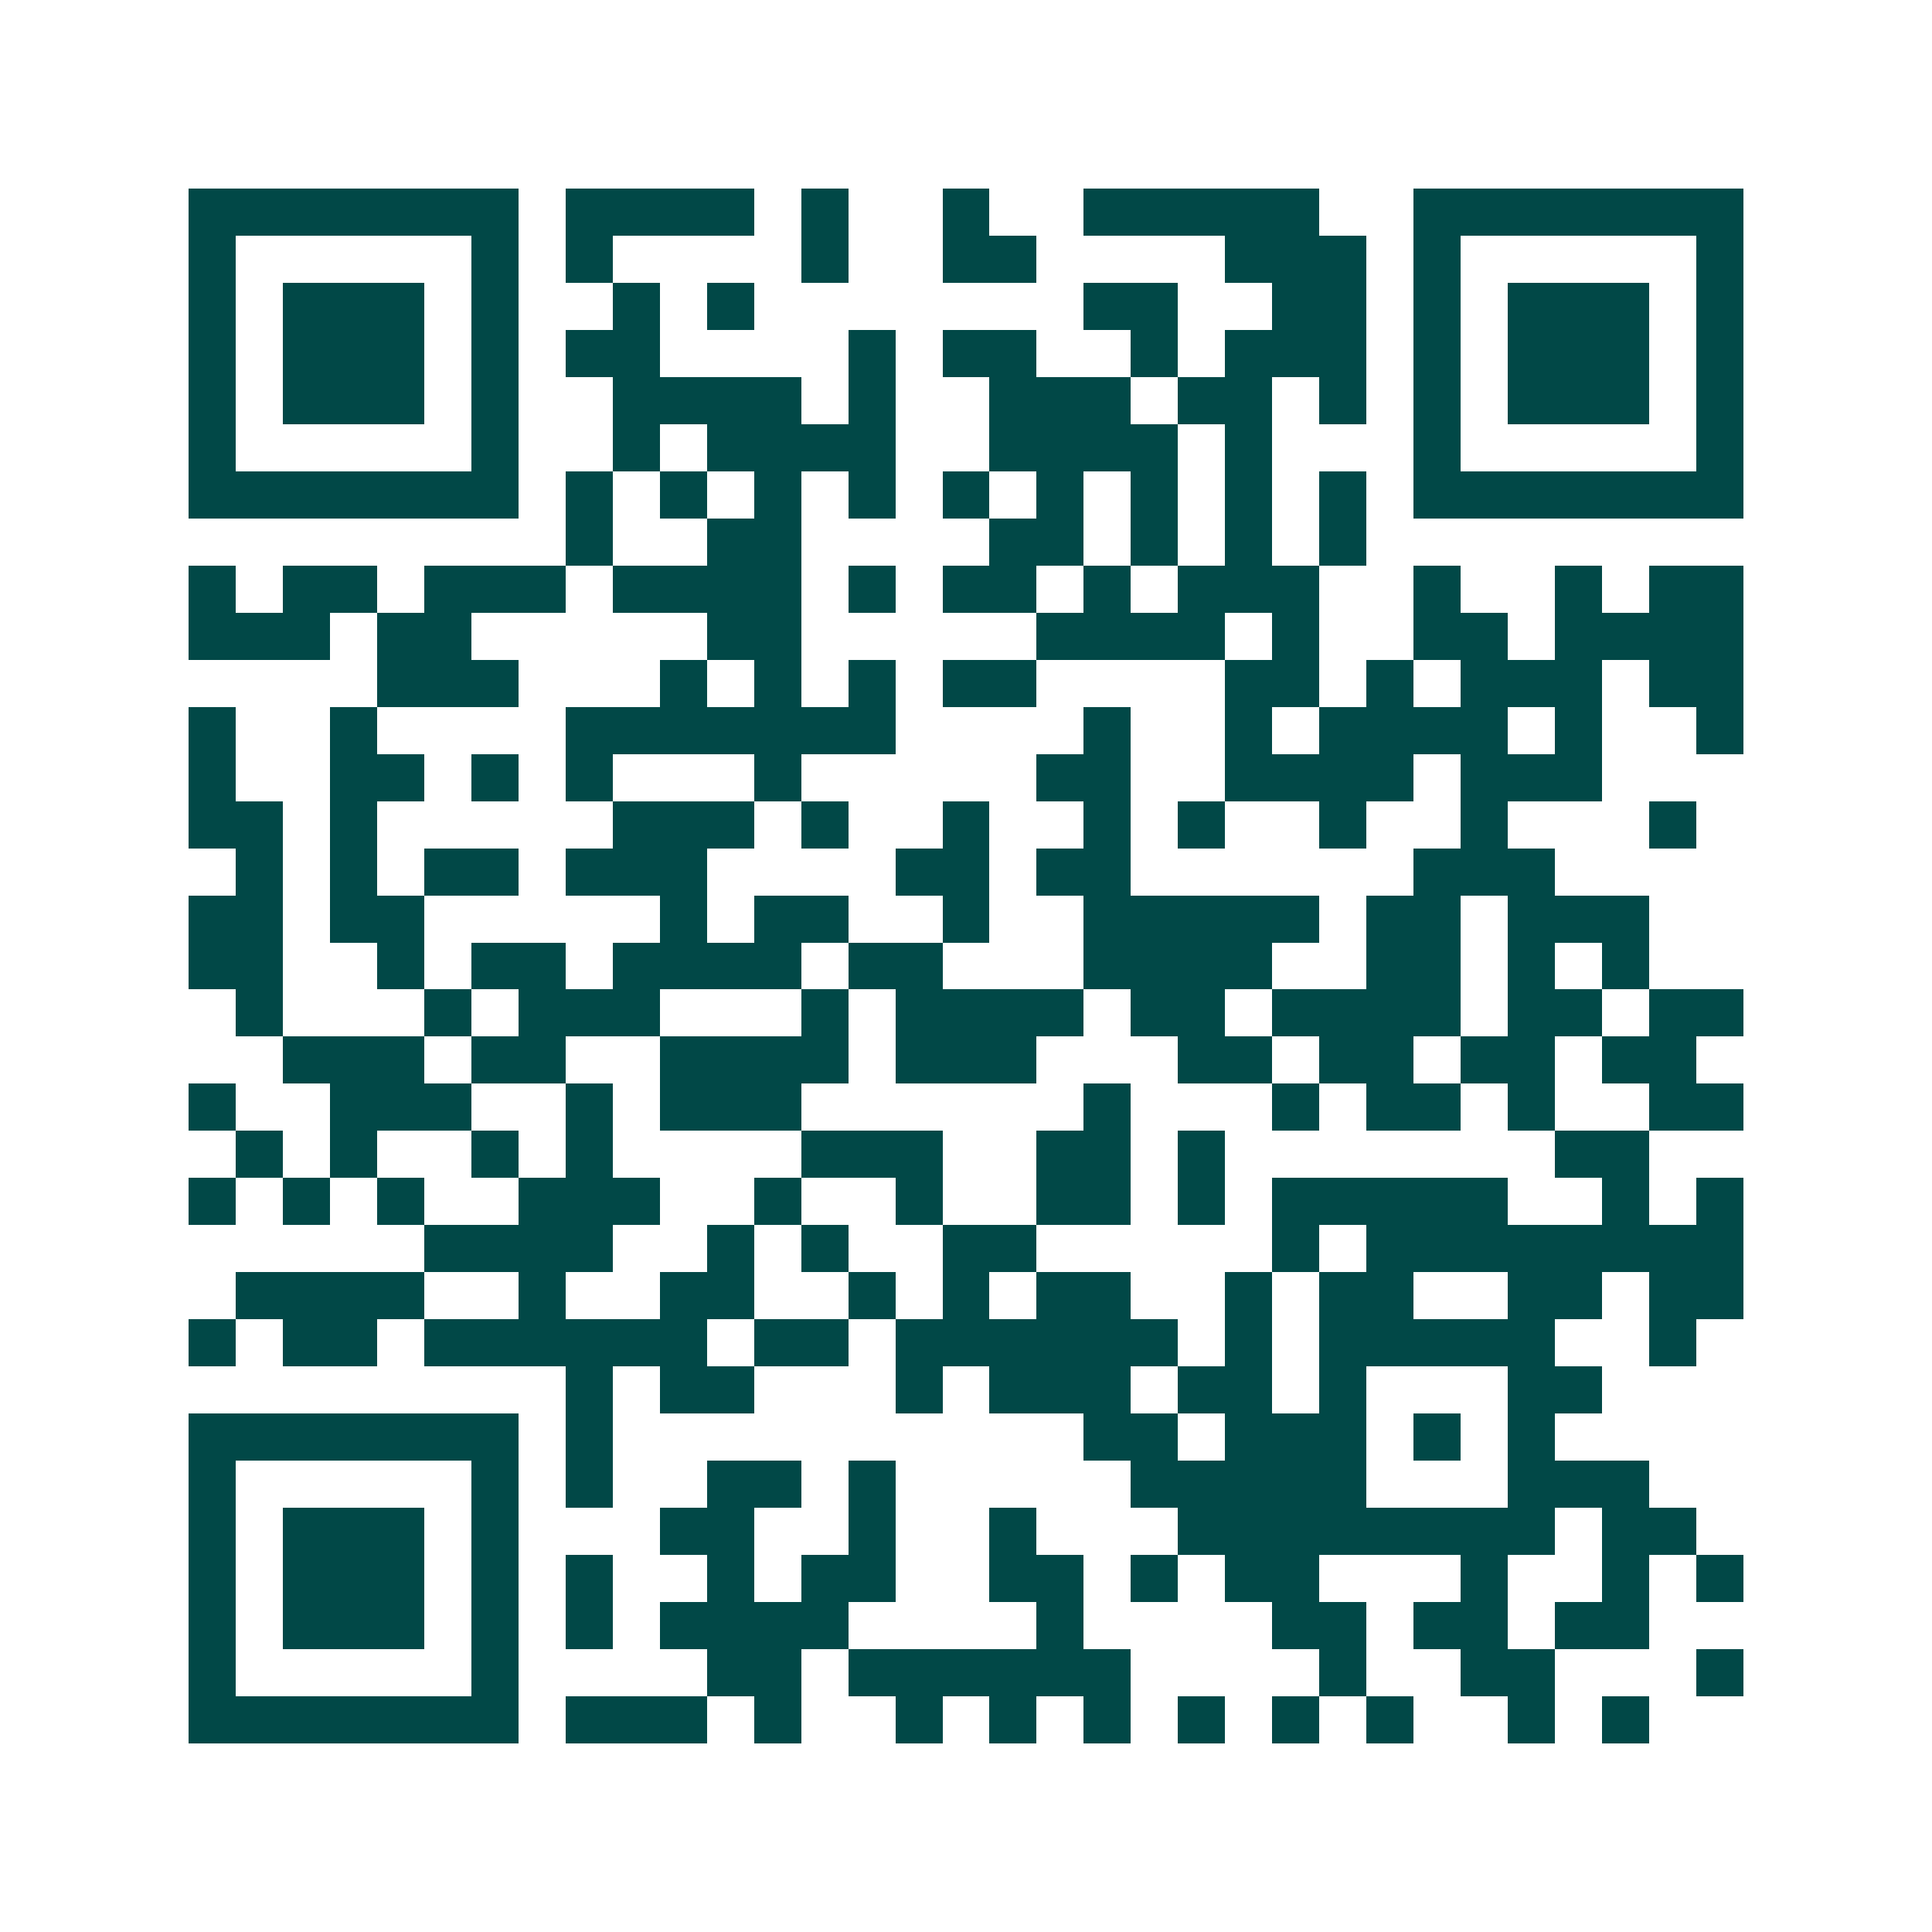 <svg xmlns="http://www.w3.org/2000/svg" width="200" height="200" viewBox="0 0 41 41" shape-rendering="crispEdges"><path fill="#ffffff" d="M0 0h41v41H0z"/><path stroke="#014847" d="M4 4.5h7m1 0h4m1 0h1m2 0h1m2 0h5m2 0h7M4 5.5h1m5 0h1m1 0h1m4 0h1m2 0h2m4 0h3m1 0h1m5 0h1M4 6.5h1m1 0h3m1 0h1m2 0h1m1 0h1m7 0h2m2 0h2m1 0h1m1 0h3m1 0h1M4 7.5h1m1 0h3m1 0h1m1 0h2m4 0h1m1 0h2m2 0h1m1 0h3m1 0h1m1 0h3m1 0h1M4 8.5h1m1 0h3m1 0h1m2 0h4m1 0h1m2 0h3m1 0h2m1 0h1m1 0h1m1 0h3m1 0h1M4 9.5h1m5 0h1m2 0h1m1 0h4m2 0h4m1 0h1m3 0h1m5 0h1M4 10.5h7m1 0h1m1 0h1m1 0h1m1 0h1m1 0h1m1 0h1m1 0h1m1 0h1m1 0h1m1 0h7M12 11.5h1m2 0h2m4 0h2m1 0h1m1 0h1m1 0h1M4 12.5h1m1 0h2m1 0h3m1 0h4m1 0h1m1 0h2m1 0h1m1 0h3m2 0h1m2 0h1m1 0h2M4 13.5h3m1 0h2m5 0h2m5 0h4m1 0h1m2 0h2m1 0h4M8 14.5h3m3 0h1m1 0h1m1 0h1m1 0h2m4 0h2m1 0h1m1 0h3m1 0h2M4 15.5h1m2 0h1m4 0h7m4 0h1m2 0h1m1 0h4m1 0h1m2 0h1M4 16.5h1m2 0h2m1 0h1m1 0h1m3 0h1m5 0h2m2 0h4m1 0h3M4 17.5h2m1 0h1m5 0h3m1 0h1m2 0h1m2 0h1m1 0h1m2 0h1m2 0h1m3 0h1M5 18.5h1m1 0h1m1 0h2m1 0h3m4 0h2m1 0h2m6 0h3M4 19.5h2m1 0h2m5 0h1m1 0h2m2 0h1m2 0h5m1 0h2m1 0h3M4 20.5h2m2 0h1m1 0h2m1 0h4m1 0h2m3 0h4m2 0h2m1 0h1m1 0h1M5 21.5h1m3 0h1m1 0h3m3 0h1m1 0h4m1 0h2m1 0h4m1 0h2m1 0h2M6 22.5h3m1 0h2m2 0h4m1 0h3m3 0h2m1 0h2m1 0h2m1 0h2M4 23.5h1m2 0h3m2 0h1m1 0h3m6 0h1m3 0h1m1 0h2m1 0h1m2 0h2M5 24.5h1m1 0h1m2 0h1m1 0h1m4 0h3m2 0h2m1 0h1m7 0h2M4 25.5h1m1 0h1m1 0h1m2 0h3m2 0h1m2 0h1m2 0h2m1 0h1m1 0h5m2 0h1m1 0h1M9 26.5h4m2 0h1m1 0h1m2 0h2m5 0h1m1 0h8M5 27.5h4m2 0h1m2 0h2m2 0h1m1 0h1m1 0h2m2 0h1m1 0h2m2 0h2m1 0h2M4 28.5h1m1 0h2m1 0h6m1 0h2m1 0h6m1 0h1m1 0h5m2 0h1M12 29.5h1m1 0h2m3 0h1m1 0h3m1 0h2m1 0h1m3 0h2M4 30.5h7m1 0h1m10 0h2m1 0h3m1 0h1m1 0h1M4 31.5h1m5 0h1m1 0h1m2 0h2m1 0h1m5 0h5m3 0h3M4 32.5h1m1 0h3m1 0h1m3 0h2m2 0h1m2 0h1m3 0h8m1 0h2M4 33.5h1m1 0h3m1 0h1m1 0h1m2 0h1m1 0h2m2 0h2m1 0h1m1 0h2m3 0h1m2 0h1m1 0h1M4 34.5h1m1 0h3m1 0h1m1 0h1m1 0h4m4 0h1m4 0h2m1 0h2m1 0h2M4 35.5h1m5 0h1m4 0h2m1 0h6m4 0h1m2 0h2m3 0h1M4 36.5h7m1 0h3m1 0h1m2 0h1m1 0h1m1 0h1m1 0h1m1 0h1m1 0h1m2 0h1m1 0h1"/></svg>
